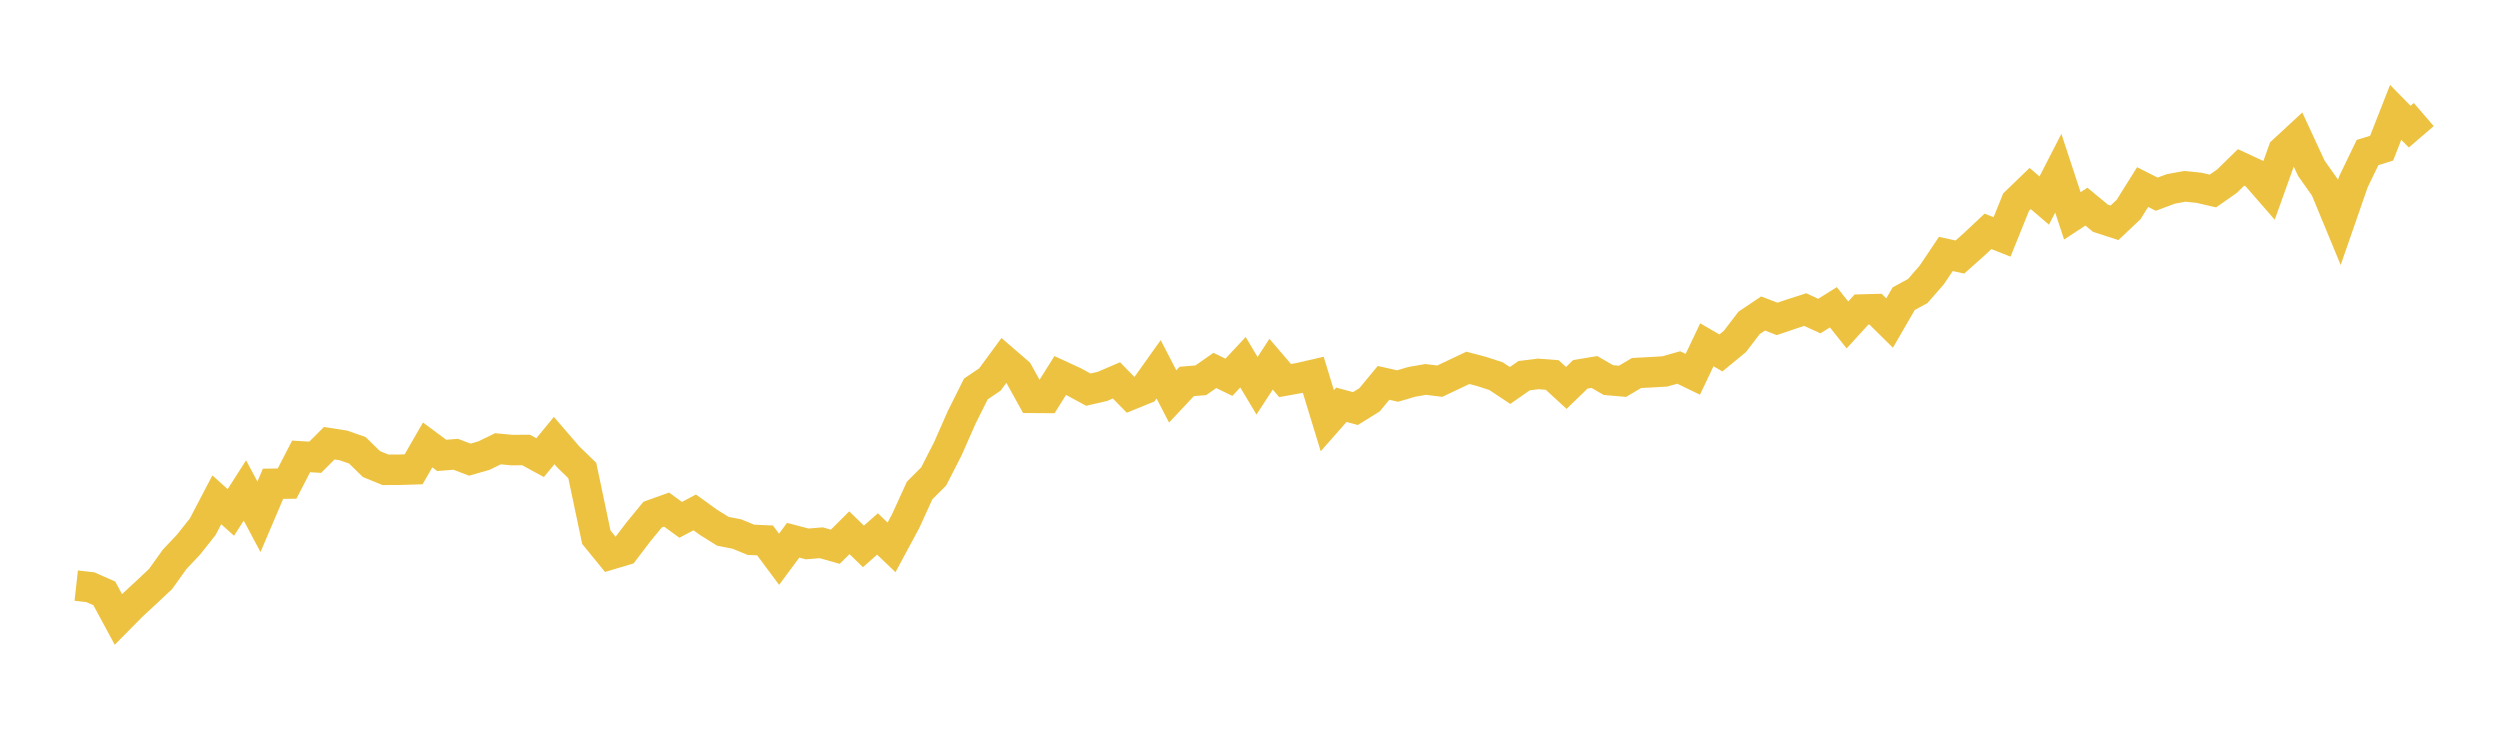 <svg width="164" height="48" xmlns="http://www.w3.org/2000/svg" xmlns:xlink="http://www.w3.org/1999/xlink"><path fill="none" stroke="rgb(237,194,64)" stroke-width="2" d="M5,38.417L5.922,38.52L6.844,38.926L7.766,40.633L8.689,39.701L9.611,38.849L10.533,37.982L11.455,36.694L12.377,35.716L13.299,34.552L14.222,32.789L15.144,33.615L16.066,32.173L16.988,33.901L17.91,31.736L18.832,31.723L19.754,29.94L20.677,29.996L21.599,29.076L22.521,29.219L23.443,29.539L24.365,30.442L25.287,30.819L26.21,30.815L27.132,30.787L28.054,29.188L28.976,29.873L29.898,29.801L30.82,30.153L31.743,29.889L32.665,29.439L33.587,29.526L34.509,29.518L35.431,30.021L36.353,28.901L37.275,29.971L38.198,30.865L39.12,35.239L40.042,36.371L40.964,36.095L41.886,34.886L42.808,33.762L43.731,33.431L44.653,34.101L45.575,33.613L46.497,34.278L47.419,34.851L48.341,35.034L49.263,35.411L50.186,35.451L51.108,36.689L52.03,35.439L52.952,35.681L53.874,35.605L54.796,35.867L55.719,34.947L56.641,35.844L57.563,35.028L58.485,35.907L59.407,34.196L60.329,32.174L61.251,31.253L62.174,29.447L63.096,27.358L64.018,25.515L64.94,24.892L65.862,23.636L66.784,24.432L67.707,26.098L68.629,26.104L69.551,24.634L70.473,25.06L71.395,25.561L72.317,25.348L73.24,24.952L74.162,25.895L75.084,25.52L76.006,24.225L76.928,26.006L77.85,25.023L78.772,24.946L79.695,24.301L80.617,24.749L81.539,23.762L82.461,25.306L83.383,23.89L84.305,24.966L85.228,24.798L86.15,24.586L87.072,27.599L87.994,26.553L88.916,26.802L89.838,26.23L90.76,25.117L91.683,25.323L92.605,25.052L93.527,24.891L94.449,25.006L95.371,24.568L96.293,24.131L97.216,24.375L98.138,24.675L99.06,25.288L99.982,24.644L100.904,24.529L101.826,24.599L102.749,25.449L103.671,24.556L104.593,24.403L105.515,24.934L106.437,25.013L107.359,24.469L108.281,24.42L109.204,24.367L110.126,24.107L111.048,24.554L111.97,22.618L112.892,23.153L113.814,22.394L114.737,21.185L115.659,20.565L116.581,20.92L117.503,20.605L118.425,20.309L119.347,20.734L120.269,20.157L121.192,21.316L122.114,20.306L123.036,20.281L123.958,21.191L124.88,19.596L125.802,19.092L126.725,18.035L127.647,16.66L128.569,16.861L129.491,16.041L130.413,15.177L131.335,15.541L132.257,13.259L133.18,12.367L134.102,13.157L135.024,11.362L135.946,14.161L136.868,13.554L137.79,14.316L138.713,14.615L139.635,13.745L140.557,12.272L141.479,12.738L142.401,12.395L143.323,12.224L144.246,12.317L145.168,12.53L146.09,11.885L147.012,10.982L147.934,11.411L148.856,12.471L149.778,9.899L150.701,9.046L151.623,11.036L152.545,12.342L153.467,14.57L154.389,11.914L155.311,10.006L156.234,9.721L157.156,7.37L158.078,8.308L159,7.515"></path></svg>